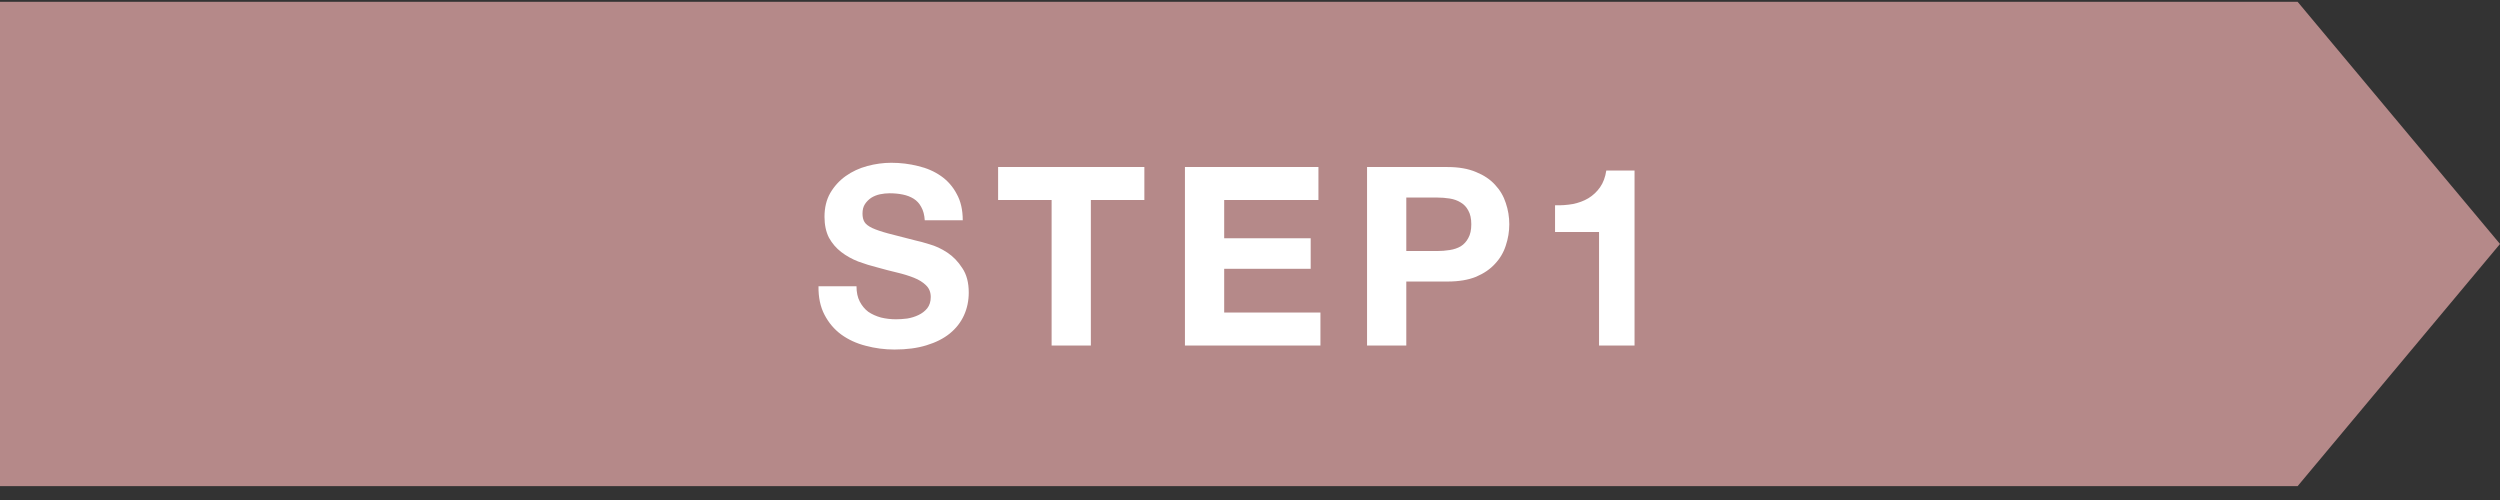 <svg width="160" height="32" viewBox="0 0 160 32" fill="none" xmlns="http://www.w3.org/2000/svg">
<rect x="0" y="0" width="160" height="32" fill="#333333" stroke="none"/>
<path d="M0 0.114H147.046L160 15.614L147.046 31.114H0V0.114Z" fill="#EDAEAE" fill-opacity="0.7"/>
<path d="M54.816 18.322C54.816 18.706 54.885 19.032 55.024 19.298C55.163 19.565 55.344 19.784 55.568 19.954C55.803 20.114 56.075 20.237 56.384 20.322C56.693 20.397 57.013 20.434 57.344 20.434C57.568 20.434 57.808 20.418 58.064 20.386C58.32 20.344 58.56 20.269 58.784 20.162C59.008 20.056 59.195 19.912 59.344 19.73C59.493 19.538 59.568 19.298 59.568 19.01C59.568 18.701 59.467 18.45 59.264 18.258C59.072 18.066 58.816 17.906 58.496 17.778C58.176 17.65 57.813 17.538 57.408 17.442C57.003 17.346 56.592 17.24 56.176 17.122C55.749 17.016 55.333 16.888 54.928 16.738C54.523 16.578 54.16 16.376 53.84 16.13C53.52 15.885 53.259 15.581 53.056 15.218C52.864 14.845 52.768 14.397 52.768 13.874C52.768 13.288 52.891 12.781 53.136 12.354C53.392 11.917 53.723 11.554 54.128 11.266C54.533 10.978 54.992 10.765 55.504 10.626C56.016 10.488 56.528 10.418 57.04 10.418C57.637 10.418 58.208 10.488 58.752 10.626C59.307 10.754 59.797 10.968 60.224 11.266C60.651 11.565 60.987 11.949 61.232 12.418C61.488 12.877 61.616 13.437 61.616 14.098H59.184C59.163 13.757 59.088 13.474 58.96 13.25C58.843 13.026 58.683 12.85 58.48 12.722C58.277 12.594 58.043 12.504 57.776 12.45C57.52 12.397 57.237 12.37 56.928 12.37C56.725 12.37 56.523 12.392 56.32 12.434C56.117 12.477 55.931 12.552 55.76 12.658C55.6 12.765 55.467 12.898 55.36 13.058C55.253 13.218 55.2 13.421 55.2 13.666C55.2 13.89 55.243 14.072 55.328 14.21C55.413 14.349 55.579 14.477 55.824 14.594C56.08 14.712 56.427 14.829 56.864 14.946C57.312 15.064 57.893 15.213 58.608 15.394C58.821 15.437 59.115 15.517 59.488 15.634C59.872 15.741 60.251 15.917 60.624 16.162C60.997 16.408 61.317 16.738 61.584 17.154C61.861 17.56 62 18.082 62 18.722C62 19.245 61.899 19.73 61.696 20.178C61.493 20.626 61.189 21.016 60.784 21.346C60.389 21.666 59.893 21.917 59.296 22.098C58.709 22.28 58.027 22.37 57.248 22.37C56.619 22.37 56.005 22.29 55.408 22.13C54.821 21.981 54.299 21.741 53.84 21.41C53.392 21.08 53.035 20.658 52.768 20.146C52.501 19.634 52.373 19.026 52.384 18.322H54.816ZM67.303 12.802H63.879V10.69H73.239V12.802H69.815V22.114H67.303V12.802ZM75.836 10.69H84.38V12.802H78.348V15.25H83.884V17.202H78.348V20.002H84.508V22.114H75.836V10.69ZM90.003 16.066H91.955C92.243 16.066 92.52 16.045 92.787 16.002C93.053 15.96 93.288 15.88 93.491 15.762C93.694 15.634 93.853 15.458 93.971 15.234C94.099 15.01 94.163 14.717 94.163 14.354C94.163 13.992 94.099 13.698 93.971 13.474C93.853 13.25 93.694 13.08 93.491 12.962C93.288 12.834 93.053 12.749 92.787 12.706C92.52 12.664 92.243 12.642 91.955 12.642H90.003V16.066ZM87.491 10.69H92.643C93.358 10.69 93.966 10.797 94.467 11.01C94.968 11.213 95.374 11.485 95.683 11.826C96.003 12.168 96.232 12.557 96.371 12.994C96.52 13.432 96.595 13.885 96.595 14.354C96.595 14.813 96.52 15.266 96.371 15.714C96.232 16.152 96.003 16.541 95.683 16.882C95.374 17.224 94.968 17.501 94.467 17.714C93.966 17.917 93.358 18.018 92.643 18.018H90.003V22.114H87.491V10.69ZM104.611 22.114H102.339V14.85H99.523V13.138C99.917 13.149 100.296 13.122 100.659 13.058C101.032 12.984 101.363 12.861 101.651 12.69C101.949 12.509 102.2 12.274 102.403 11.986C102.605 11.698 102.739 11.341 102.803 10.914H104.611V22.114Z" fill="white"/>
</svg>
